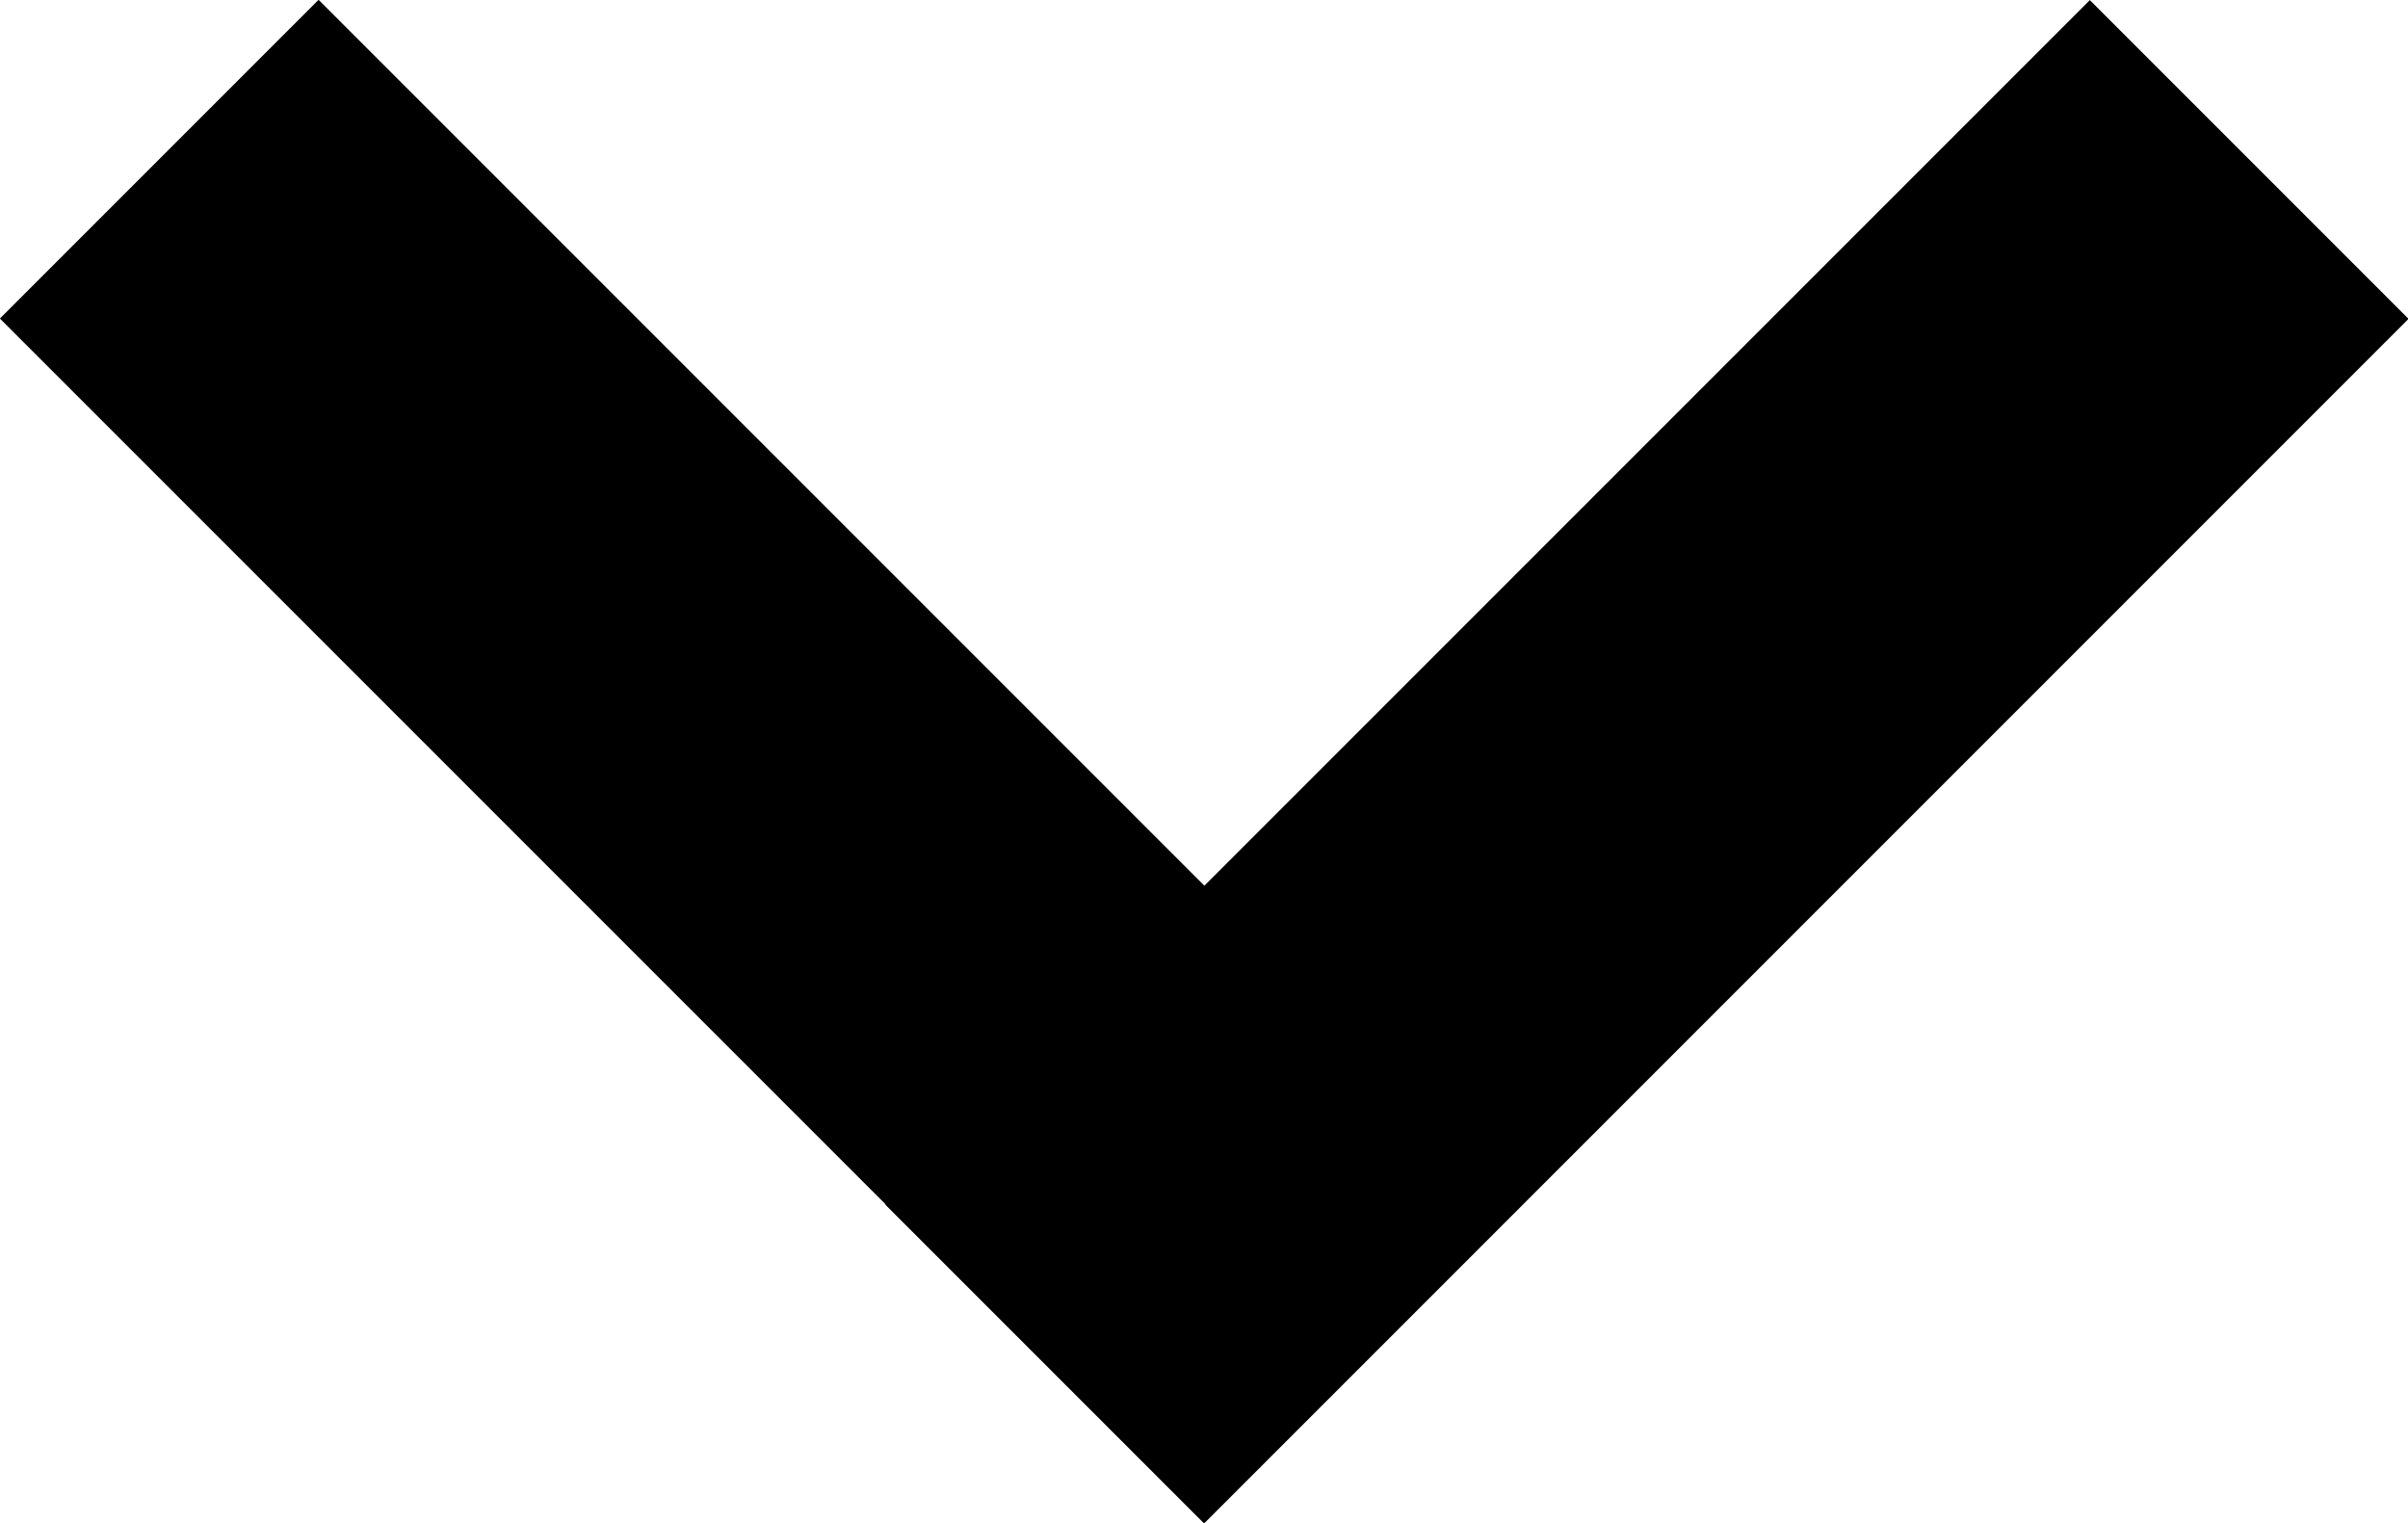 <?xml version="1.0" encoding="UTF-8"?>
<svg id="svg3025" xmlns="http://www.w3.org/2000/svg" viewBox="0 0 43.33 27.4">
  <g id="Group_14" style="opacity: 1;">
    <rect id="Rectangle_7" x="9.65" y="-1.62" width="8.11" height="30.64" transform="translate(-5.68 13.7) rotate(-45)"/>
    <rect id="Rectangle_8" x="14.31" y="9.65" width="30.65" height="8.11" transform="translate(-1.01 24.97) rotate(-45)"/>
  </g>
</svg>